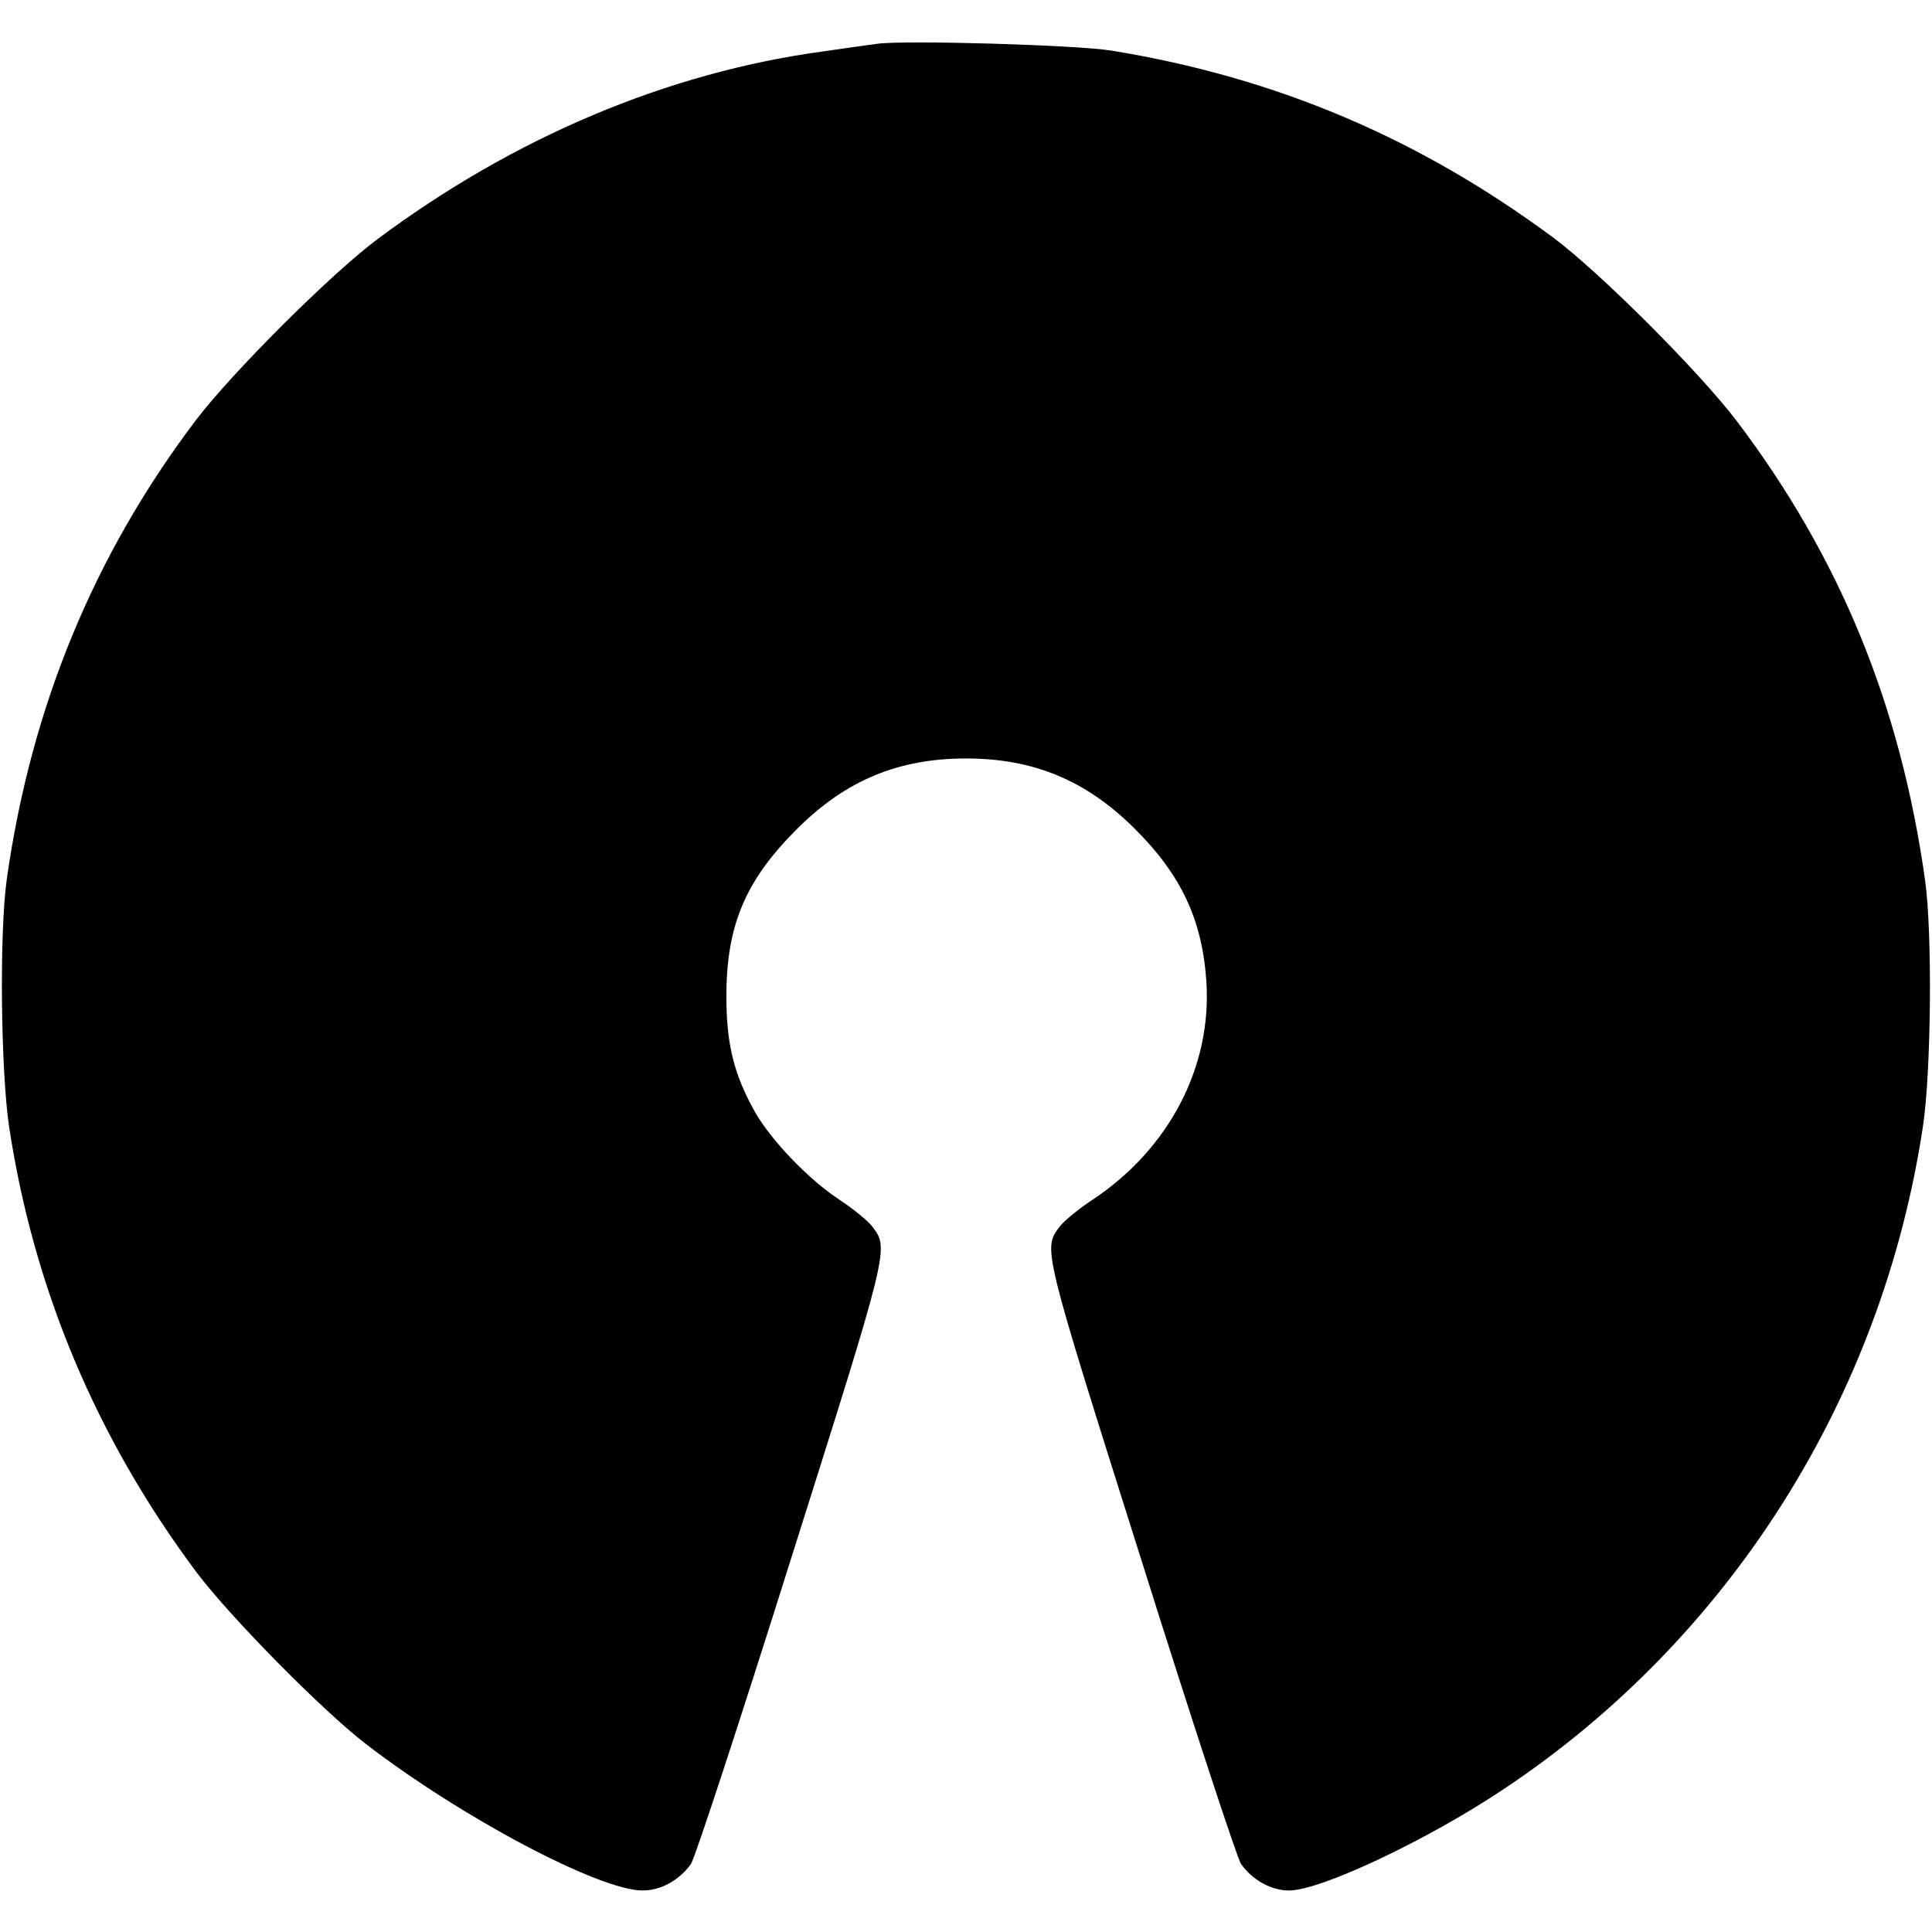<?xml version="1.0" standalone="no"?>
<!DOCTYPE svg PUBLIC "-//W3C//DTD SVG 20010904//EN"
 "http://www.w3.org/TR/2001/REC-SVG-20010904/DTD/svg10.dtd">
<svg version="1.0" xmlns="http://www.w3.org/2000/svg"
 width="512pt" height="512pt" viewBox="0 0 512 512"
 preserveAspectRatio="xMidYMid meet">

<g transform="translate(0,512) scale(0.1,-0.1)"
fill="#000000" stroke="none">
<path d="M2325 5004 c-16 -2 -80 -11 -142 -20 -414 -56 -821 -228 -1183 -498
-123 -92 -385 -353 -482 -481 -270 -357 -436 -761 -500 -1215 -20 -142 -16
-505 6 -655 65 -430 231 -826 497 -1182 89 -118 332 -365 449 -455 252 -194
618 -388 733 -388 48 0 97 27 128 70 10 14 129 376 264 805 263 832 261 825
217 884 -10 14 -50 47 -88 72 -82 54 -179 156 -222 230 -57 101 -77 181 -77
309 0 189 51 308 189 445 128 127 267 185 446 185 179 0 318 -58 446 -185 124
-123 180 -242 191 -406 15 -225 -98 -443 -301 -578 -38 -25 -78 -58 -88 -72
-44 -59 -46 -52 217 -884 135 -429 254 -791 264 -805 31 -43 80 -70 127 -70
84 0 368 134 571 270 598 399 1001 1037 1109 1755 22 146 25 512 6 650 -65
466 -226 858 -500 1220 -99 130 -361 392 -484 484 -357 265 -737 426 -1173
497 -95 15 -545 28 -620 18z"/>
</g>
</svg>
